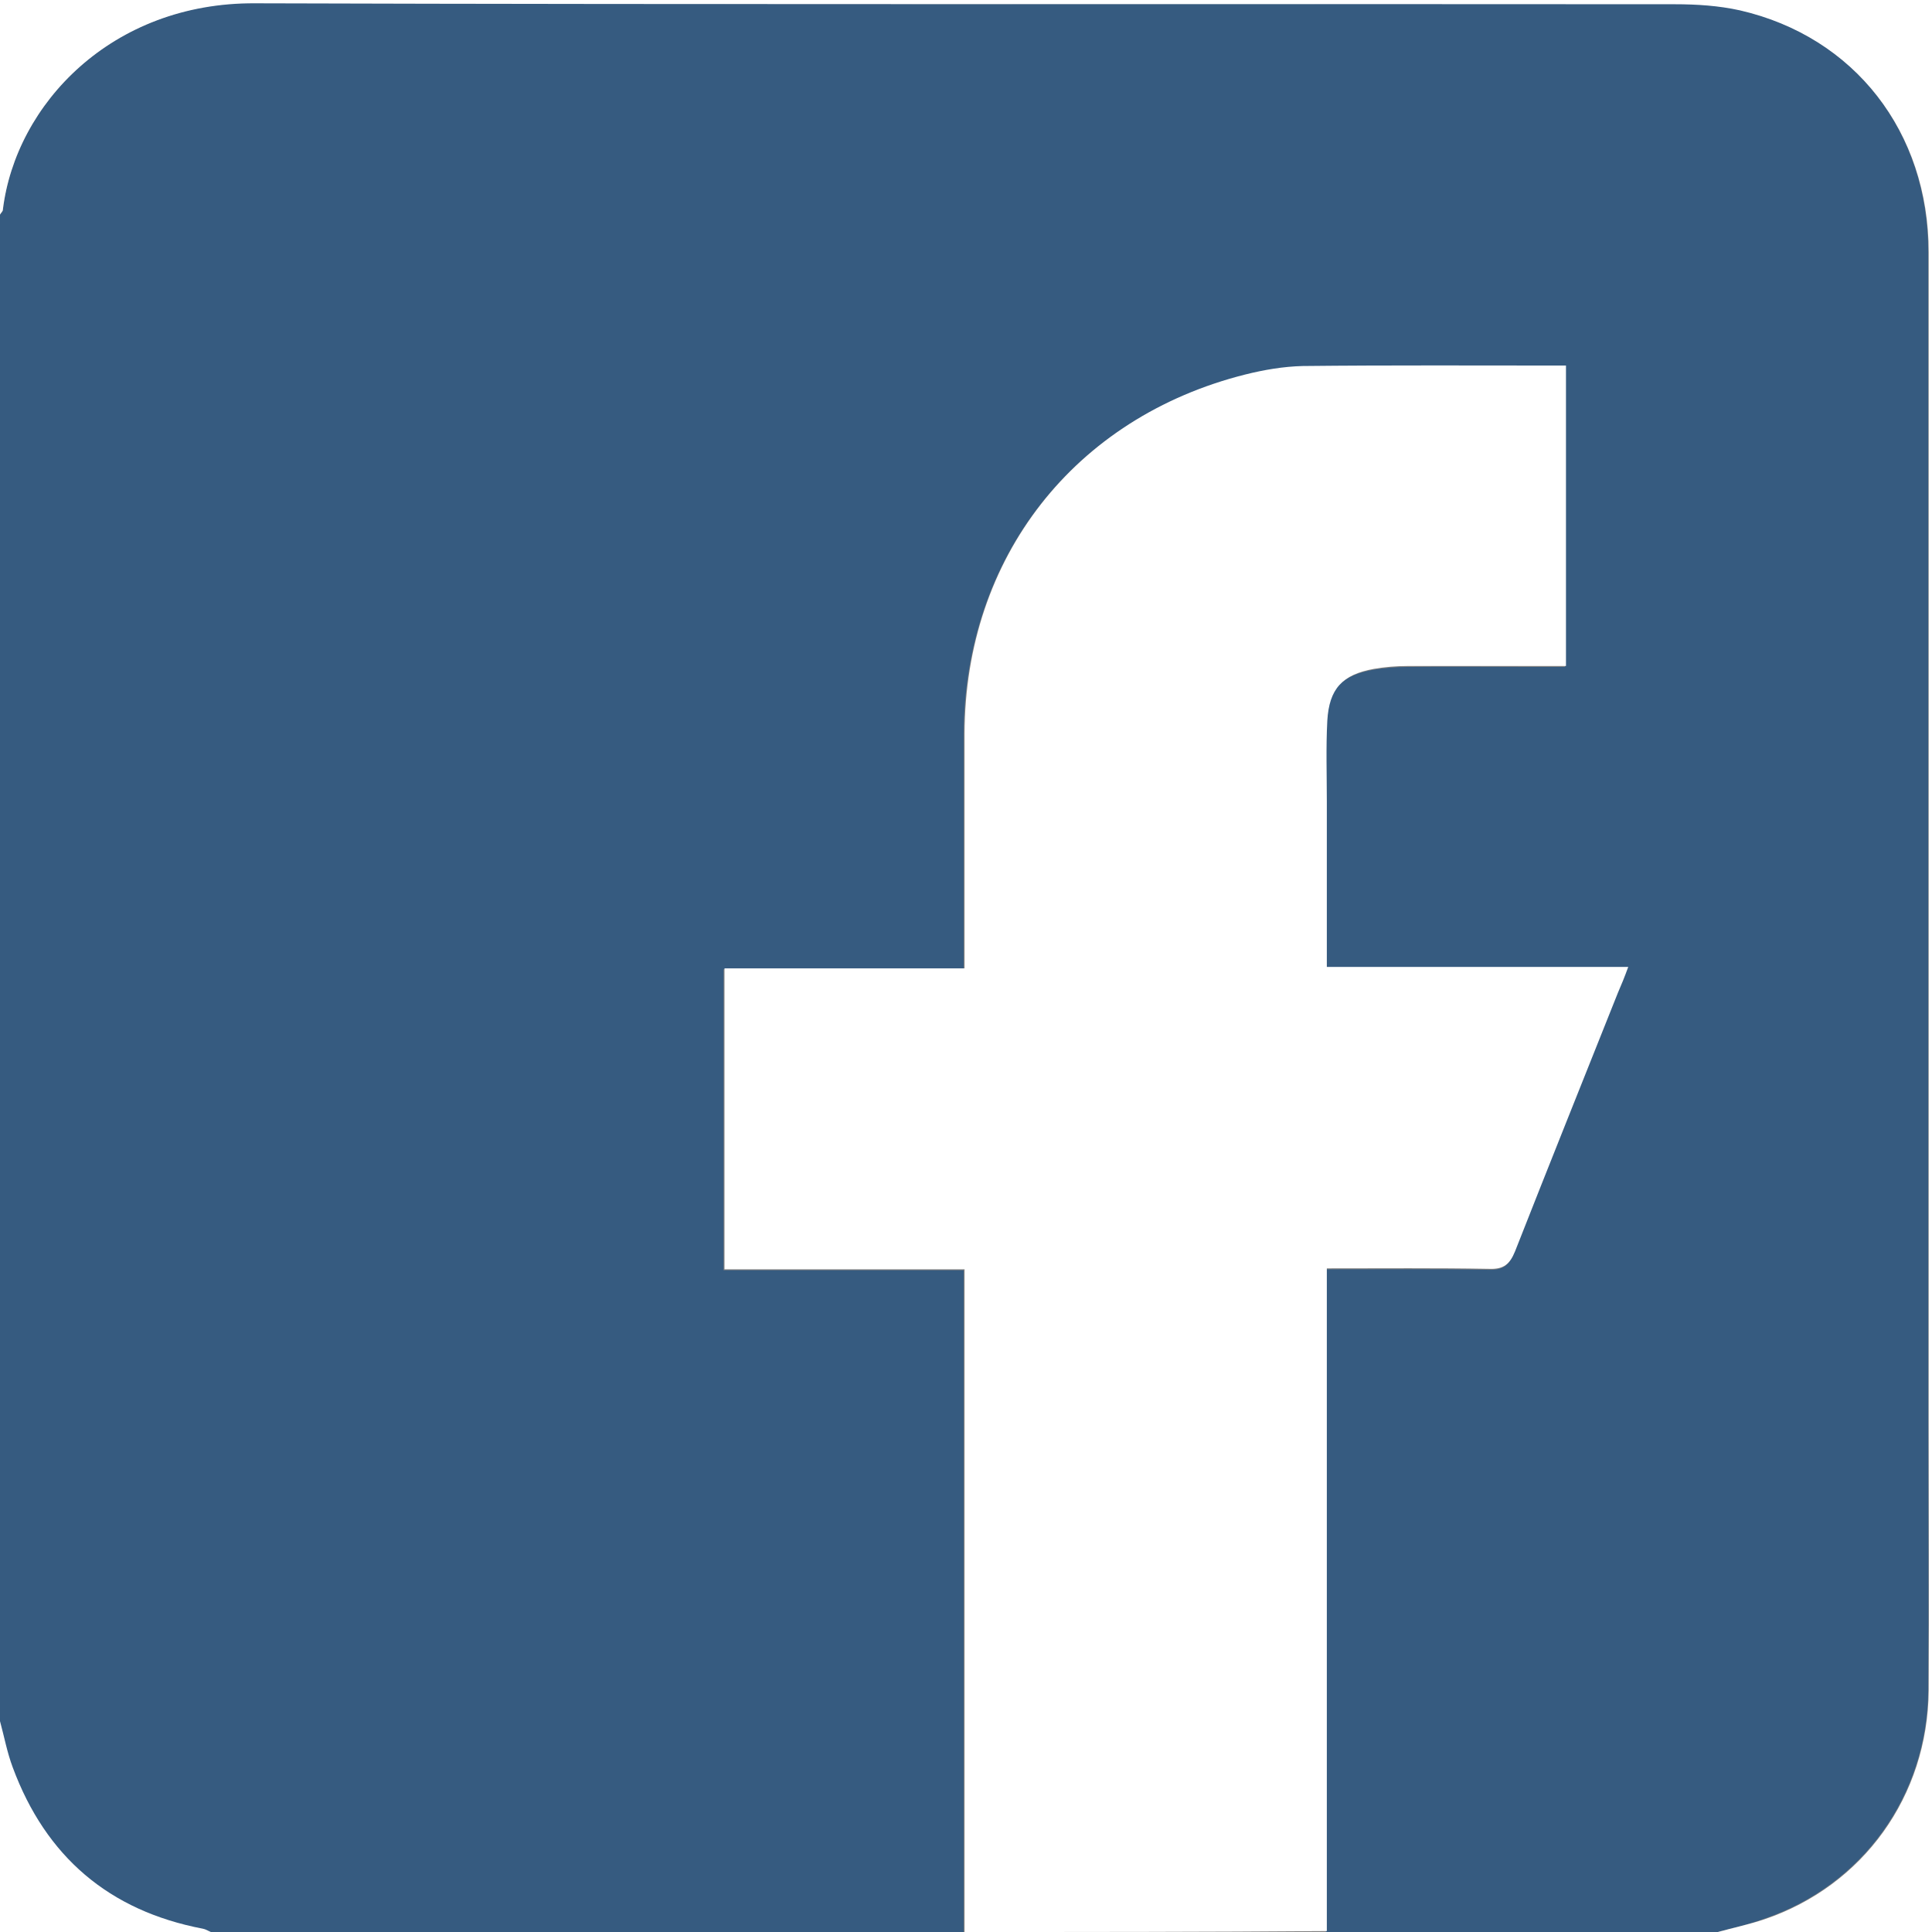 <?xml version="1.0" encoding="utf-8"?>
<!-- Generator: Adobe Illustrator 27.2.0, SVG Export Plug-In . SVG Version: 6.00 Build 0)  -->
<svg version="1.1" id="Layer_1" xmlns="http://www.w3.org/2000/svg" xmlns:xlink="http://www.w3.org/1999/xlink" x="0px" y="0px"
	 viewBox="0 0 409.6 409.6" style="enable-background:new 0 0 409.6 409.6;" xml:space="preserve">
<rect x="0" y="0" width="409.6" height="409.6" fill="#808080" stroke="none"/>
<style type="text/css">
	.st0{fill:#365B80;}
	.st1{fill:#FFFFFF;}
</style>
<g>
	<path class="st0" d="M364.2,409.6c-27.7,0-55.4,0-83.1,0c0-46.8,0-93.5,0-140.5c11.9,0,23.2-0.1,34.5,0.1c3.1,0.1,4.4-1,5.4-3.7
		c7.2-18.3,14.5-36.5,21.8-54.8c0.7-1.7,1.3-3.4,2.2-5.5c-21.6,0-42.5,0-63.9,0c0-11.9,0-23.4,0-35c0-5.7-0.2-11.5,0.1-17.2
		c0.3-6.8,3.2-9.8,9.9-11c2.3-0.4,4.8-0.6,7.1-0.6c9.2-0.1,18.4,0,27.5,0c2.1,0,4.2,0,6.1,0c0-21.6,0-42.7,0-63.7
		c-18.8,0-37.3-0.1-55.8,0.1c-4.1,0-8.2,0.8-12.2,1.8c-36.2,9-59.3,38.7-59.5,76.1c0,15,0,30.1,0,45.1c0,1.4,0,2.8,0,4.7
		c-17.3,0-34.1,0-50.9,0c0,21.4,0,42.4,0,63.8c17,0,33.8,0,50.9,0c0,47.1,0,93.8,0,140.5c-53.2,0-106.5,0-159.7,0
		c-0.6-0.2-1.1-0.6-1.7-0.7c-19.9-3.7-33.3-15.3-40.3-34.2c-1.2-3.2-1.8-6.5-2.7-9.8C0,258.4,0,152,0,45.5c0.2-0.3,0.6-0.6,0.6-1
		c2.7-22.4,23.1-44,53.4-43.9C154.4,1,254.7,0.8,355,0.8c4.6,0,9.4,0.3,13.8,1.3c24.3,5.6,40,25.8,40,51.3c0,82.6,0,165.2,0,247.8
		c0,19,0.1,38,0,57.1c-0.2,22.4-13.9,41.4-34.8,48.5C370.8,408,367.5,408.7,364.2,409.6z"/>
	<path class="st1" d="M204.5,409.6c0-46.7,0-93.4,0-140.5c-17.1,0-33.9,0-50.9,0c0-21.4,0-42.4,0-63.8c16.8,0,33.6,0,50.9,0
		c0-1.8,0-3.3,0-4.7c0-15,0-30.1,0-45.1c0.1-37.3,23.3-67,59.5-76.1c4-1,8.1-1.7,12.2-1.8c18.5-0.2,37-0.1,55.8-0.1
		c0,21,0,42.1,0,63.7c-2,0-4,0-6.1,0c-9.2,0-18.4,0-27.5,0c-2.4,0-4.8,0.2-7.1,0.6c-6.7,1.2-9.5,4.2-9.9,11
		c-0.3,5.7-0.1,11.4-0.1,17.2c0,11.5,0,23.1,0,35c21.3,0,42.3,0,63.9,0c-0.8,2.2-1.5,3.9-2.2,5.5c-7.3,18.3-14.6,36.5-21.8,54.8
		c-1.1,2.7-2.4,3.8-5.4,3.7c-11.3-0.2-22.6-0.1-34.5-0.1c0,47,0,93.8,0,140.5C255.6,409.6,230,409.6,204.5,409.6z"/>
	<path class="st1" d="M364.2,409.6c3.3-0.9,6.6-1.6,9.9-2.7c20.9-7.1,34.6-26.1,34.8-48.5c0.1-19,0-38,0-57.1
		c0-82.6,0-165.2,0-247.8c0-25.5-15.7-45.7-40-51.3c-4.5-1-9.2-1.3-13.8-1.3C254.7,0.8,154.4,1,54.1,0.7C23.7,0.5,3.3,22.1,0.6,44.5
		c0,0.3-0.4,0.6-0.6,1C0,30.3,0,15.2,0,0c136.5,0,273,0,409.6,0c0,136.5,0,273.1,0,409.6C394.5,409.6,379.3,409.6,364.2,409.6z"/>
	<path class="st1" d="M0,364.9c0.9,3.3,1.5,6.6,2.7,9.8c7,18.9,20.4,30.4,40.3,34.2c0.6,0.1,1.2,0.5,1.7,0.7c-14.9,0-29.8,0-44.7,0
		C0,394.7,0,379.8,0,364.9z"/>
</g>
</svg>
